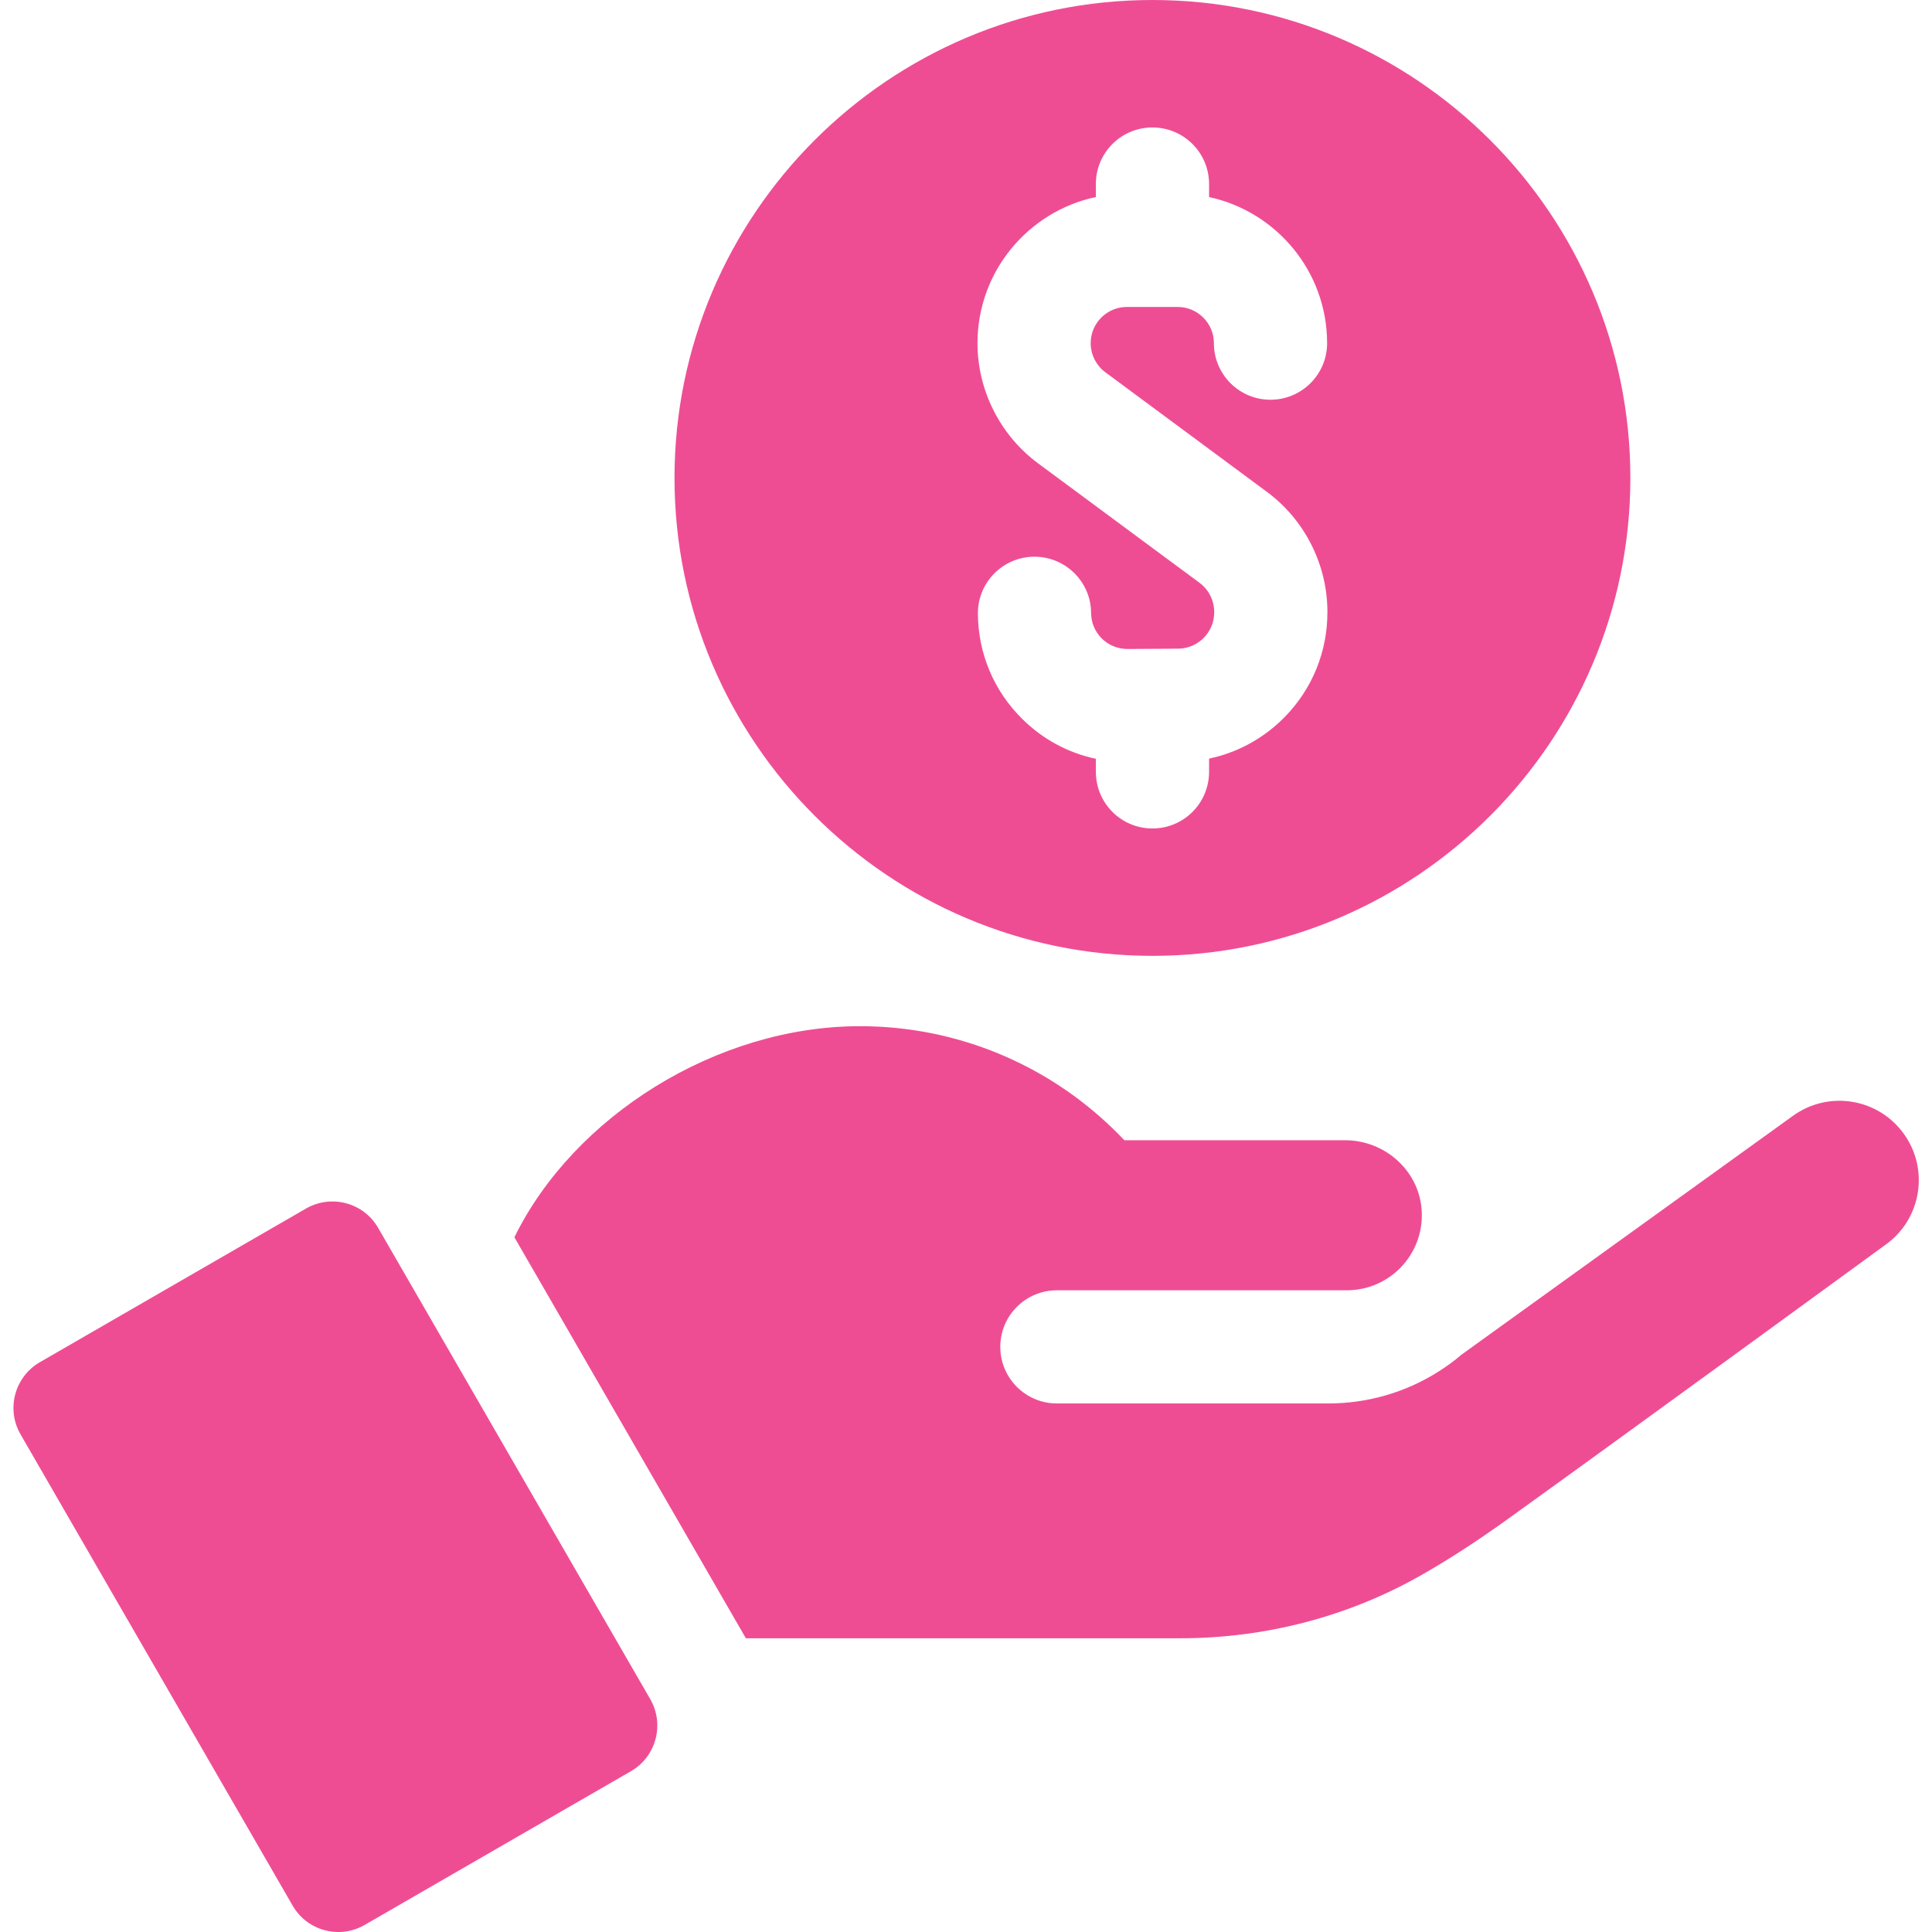 <svg width="32" height="32" viewBox="0 0 32 32" fill="none" xmlns="http://www.w3.org/2000/svg">
<path d="M19.088 15.832C23.453 15.832 27.004 12.281 27.004 7.916C27.004 3.551 23.453 0 19.088 0C14.723 0 11.172 3.551 11.172 7.916C11.172 12.281 14.723 15.832 19.088 15.832ZM18.151 3.263V3.048C18.151 2.53 18.57 2.111 19.088 2.111C19.606 2.111 20.026 2.53 20.026 3.048V3.264C21.141 3.504 21.981 4.497 21.981 5.684C21.981 6.201 21.561 6.621 21.043 6.621C20.525 6.621 20.106 6.201 20.106 5.684C20.106 5.353 19.836 5.084 19.506 5.084H18.665C18.334 5.084 18.065 5.353 18.065 5.684C18.065 5.873 18.156 6.053 18.308 6.166L19.088 6.743L20.983 8.146C21.606 8.606 21.981 9.343 21.986 10.118V10.127C21.99 10.788 21.737 11.412 21.272 11.883C20.927 12.232 20.496 12.466 20.026 12.565V12.784C20.026 13.303 19.606 13.722 19.088 13.722C18.57 13.722 18.151 13.303 18.151 12.784V12.568C17.693 12.471 17.273 12.246 16.933 11.909C16.462 11.445 16.201 10.825 16.197 10.164C16.194 9.646 16.611 9.224 17.128 9.221H17.134C17.649 9.221 18.069 9.637 18.072 10.152C18.073 10.476 18.333 10.749 18.675 10.749C19.193 10.746 19 10.747 19.514 10.744C19.847 10.741 20.113 10.471 20.111 10.139V10.131C20.109 9.943 20.019 9.764 19.867 9.652L19.088 9.076L17.192 7.673C16.565 7.208 16.19 6.464 16.19 5.684C16.19 4.495 17.032 3.501 18.151 3.263Z" fill="#EF4D93"/>
<path d="M6.263 20.337C6.022 19.92 5.489 19.776 5.069 20.017L0.659 22.563C0.242 22.805 0.099 23.339 0.34 23.757L4.847 31.563C5.088 31.981 5.622 32.124 6.04 31.883L10.45 29.337C10.868 29.096 11.011 28.561 10.77 28.143L6.263 20.337Z" fill="#EF4D93"/>
<path d="M31.533 18.779C31.108 18.189 30.287 18.056 29.698 18.481C27.912 19.767 24.482 22.239 24.209 22.436C24.084 22.543 23.952 22.639 23.814 22.725C23.275 23.064 22.649 23.246 21.996 23.246H17.506C16.988 23.246 16.568 22.826 16.568 22.308C16.568 21.789 16.989 21.371 17.506 21.371H22.308C23.014 21.371 23.579 20.783 23.549 20.076C23.522 19.406 22.95 18.886 22.278 18.886H18.623C18.375 18.624 18.104 18.384 17.813 18.169C16.814 17.433 15.579 16.997 14.242 16.997C11.865 16.997 9.5 18.494 8.52 20.493L12.354 27.135H19.548C20.961 27.135 22.352 26.774 23.576 26.069C24.001 25.826 24.455 25.532 24.948 25.179C27.011 23.696 31.231 20.616 31.234 20.614C31.824 20.191 31.958 19.368 31.533 18.779Z" fill="#EF4D93"/>
</svg>
